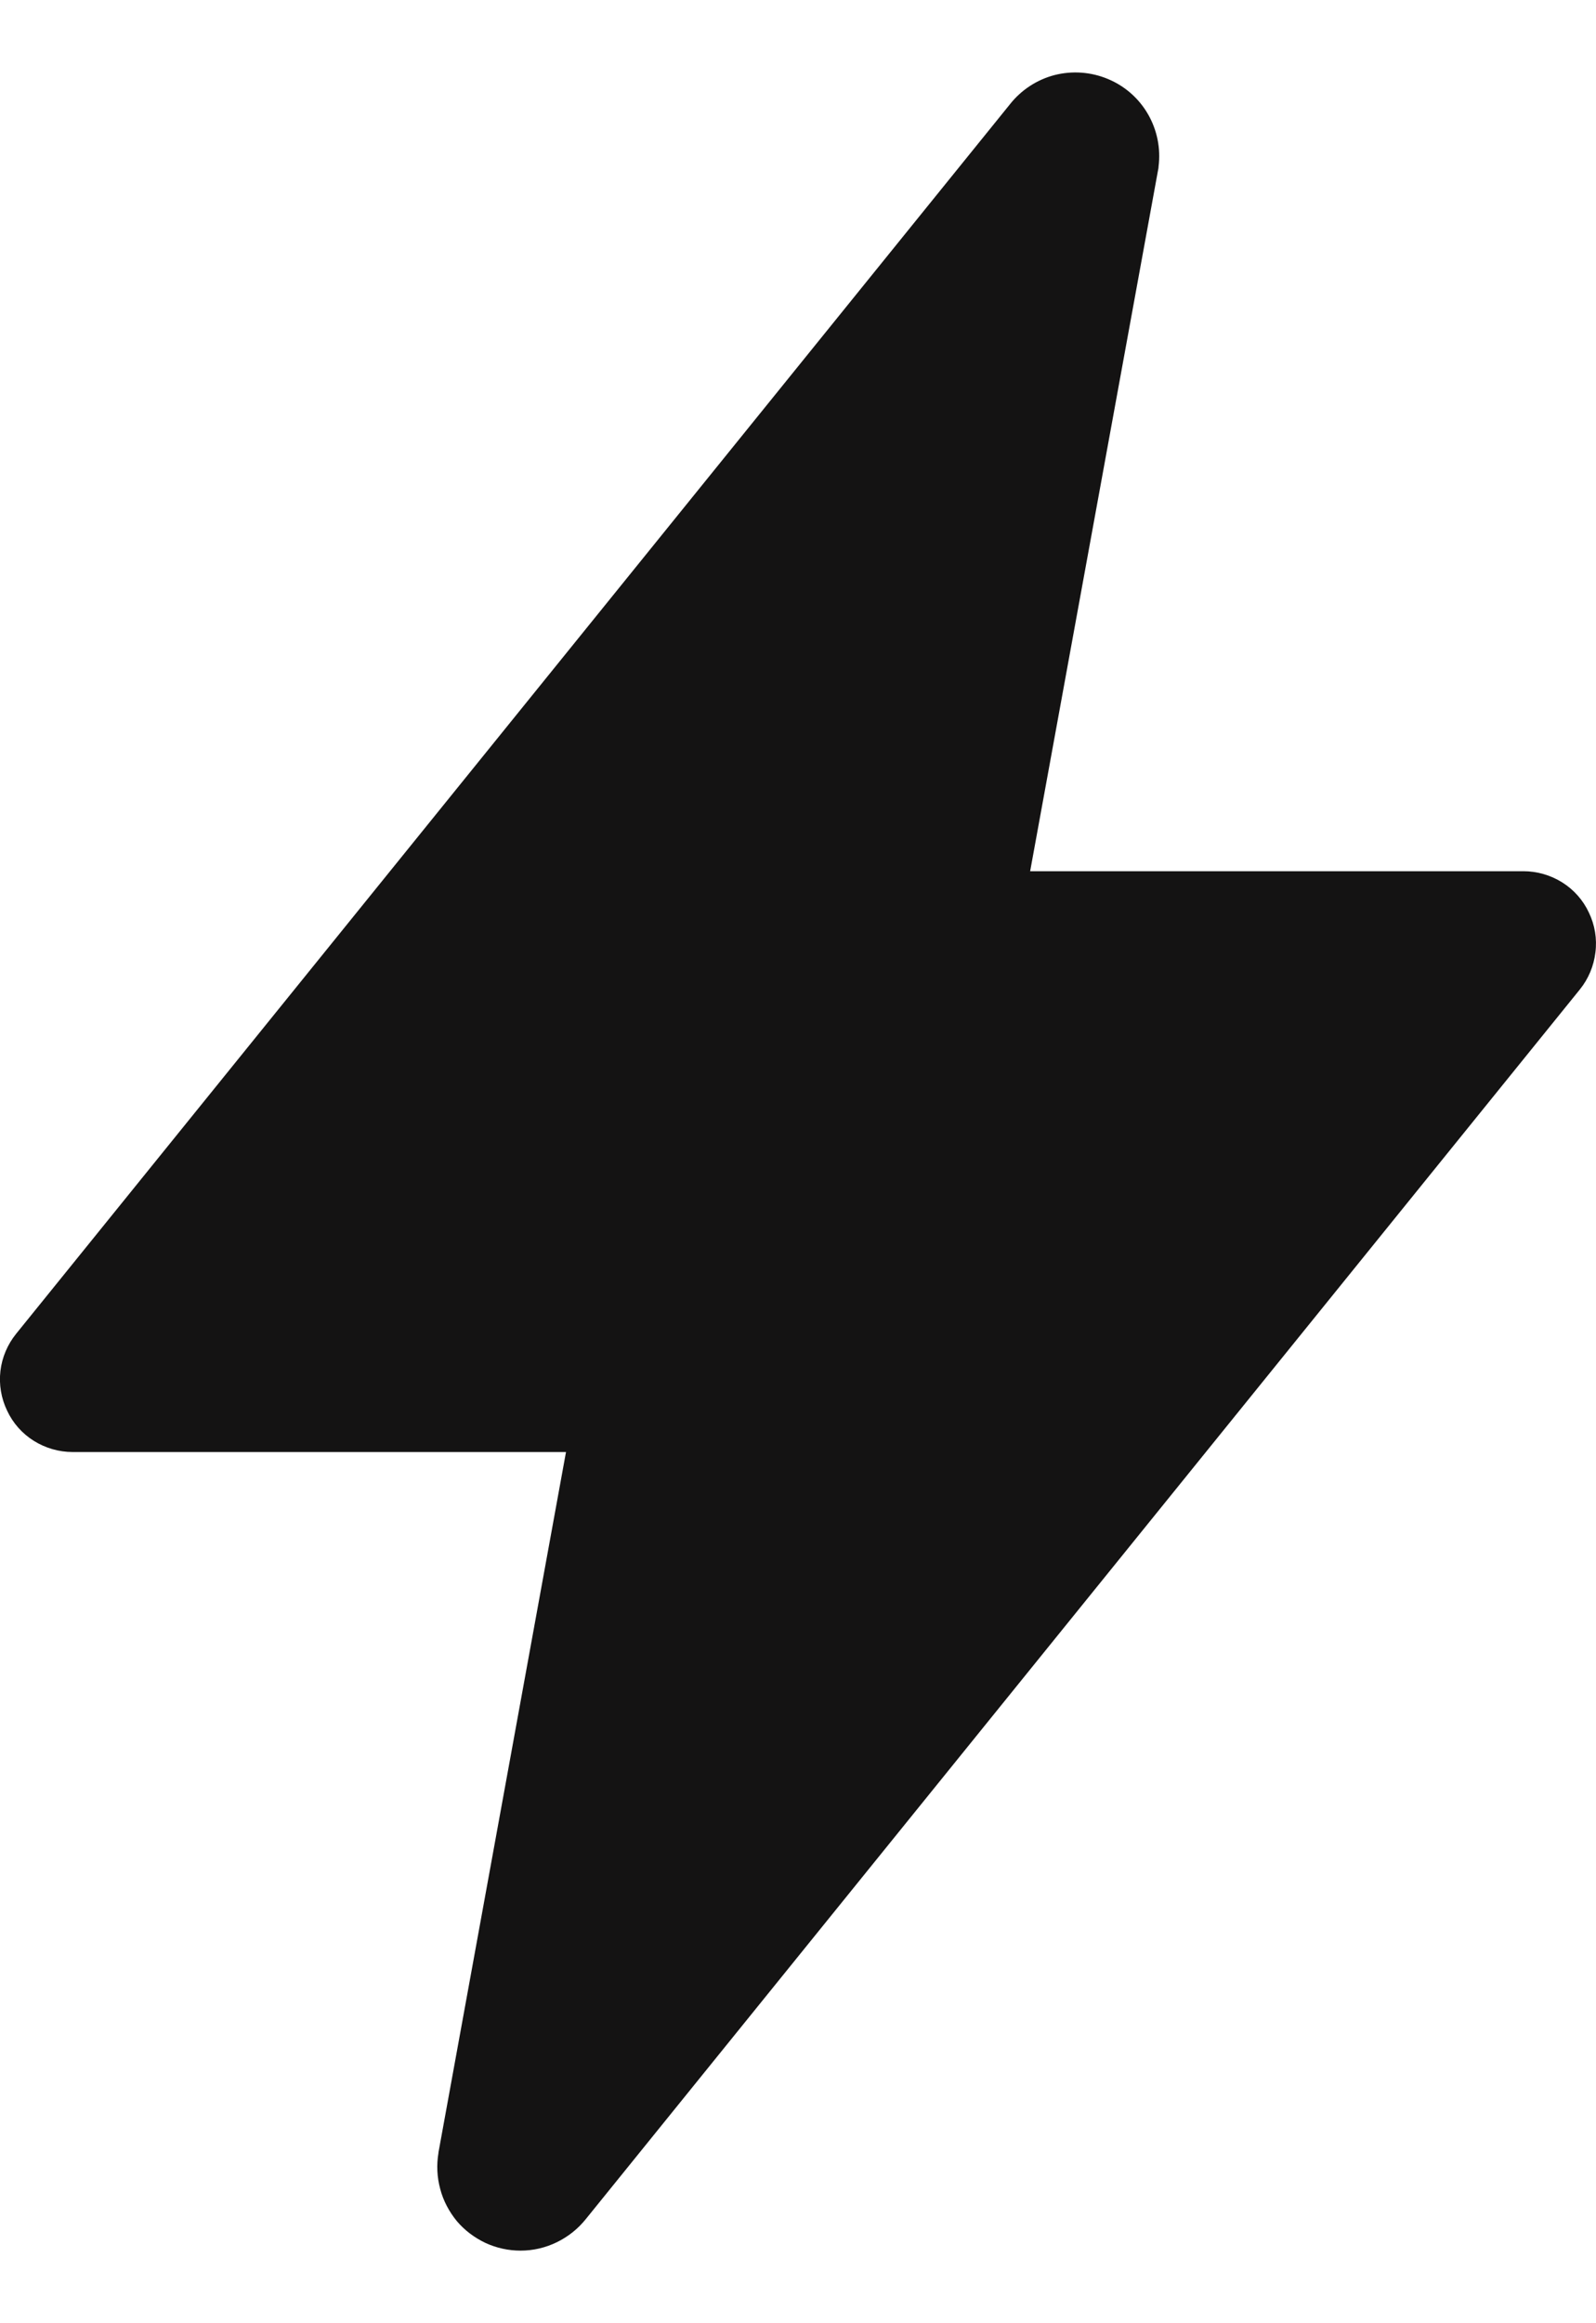 <svg xmlns="http://www.w3.org/2000/svg" fill="none" viewBox="0 0 11 16" height="16" width="11">
<path fill="#141313" d="M3.588 15.5C3.504 15.5 3.422 15.482 3.346 15.447C3.27 15.411 3.202 15.36 3.148 15.296C3.095 15.231 3.055 15.156 3.034 15.075C3.012 14.994 3.008 14.91 3.022 14.827V14.824L3.901 10H0.5C0.406 10 0.313 9.973 0.233 9.923C0.153 9.873 0.089 9.801 0.049 9.715C0.008 9.63 -0.008 9.535 0.003 9.441C0.014 9.348 0.052 9.259 0.111 9.186L6.96 0.719C7.038 0.62 7.146 0.549 7.268 0.517C7.39 0.486 7.519 0.495 7.636 0.544C7.752 0.592 7.849 0.677 7.912 0.786C7.975 0.895 8.001 1.022 7.985 1.147C7.985 1.157 7.983 1.166 7.981 1.175L7.1 6H10.5C10.594 6 10.687 6.027 10.767 6.077C10.847 6.127 10.911 6.199 10.951 6.285C10.992 6.37 11.008 6.465 10.996 6.559C10.985 6.652 10.948 6.741 10.889 6.814L4.039 15.281C3.985 15.349 3.916 15.404 3.838 15.442C3.76 15.48 3.675 15.5 3.588 15.5Z"></path>
</svg>
